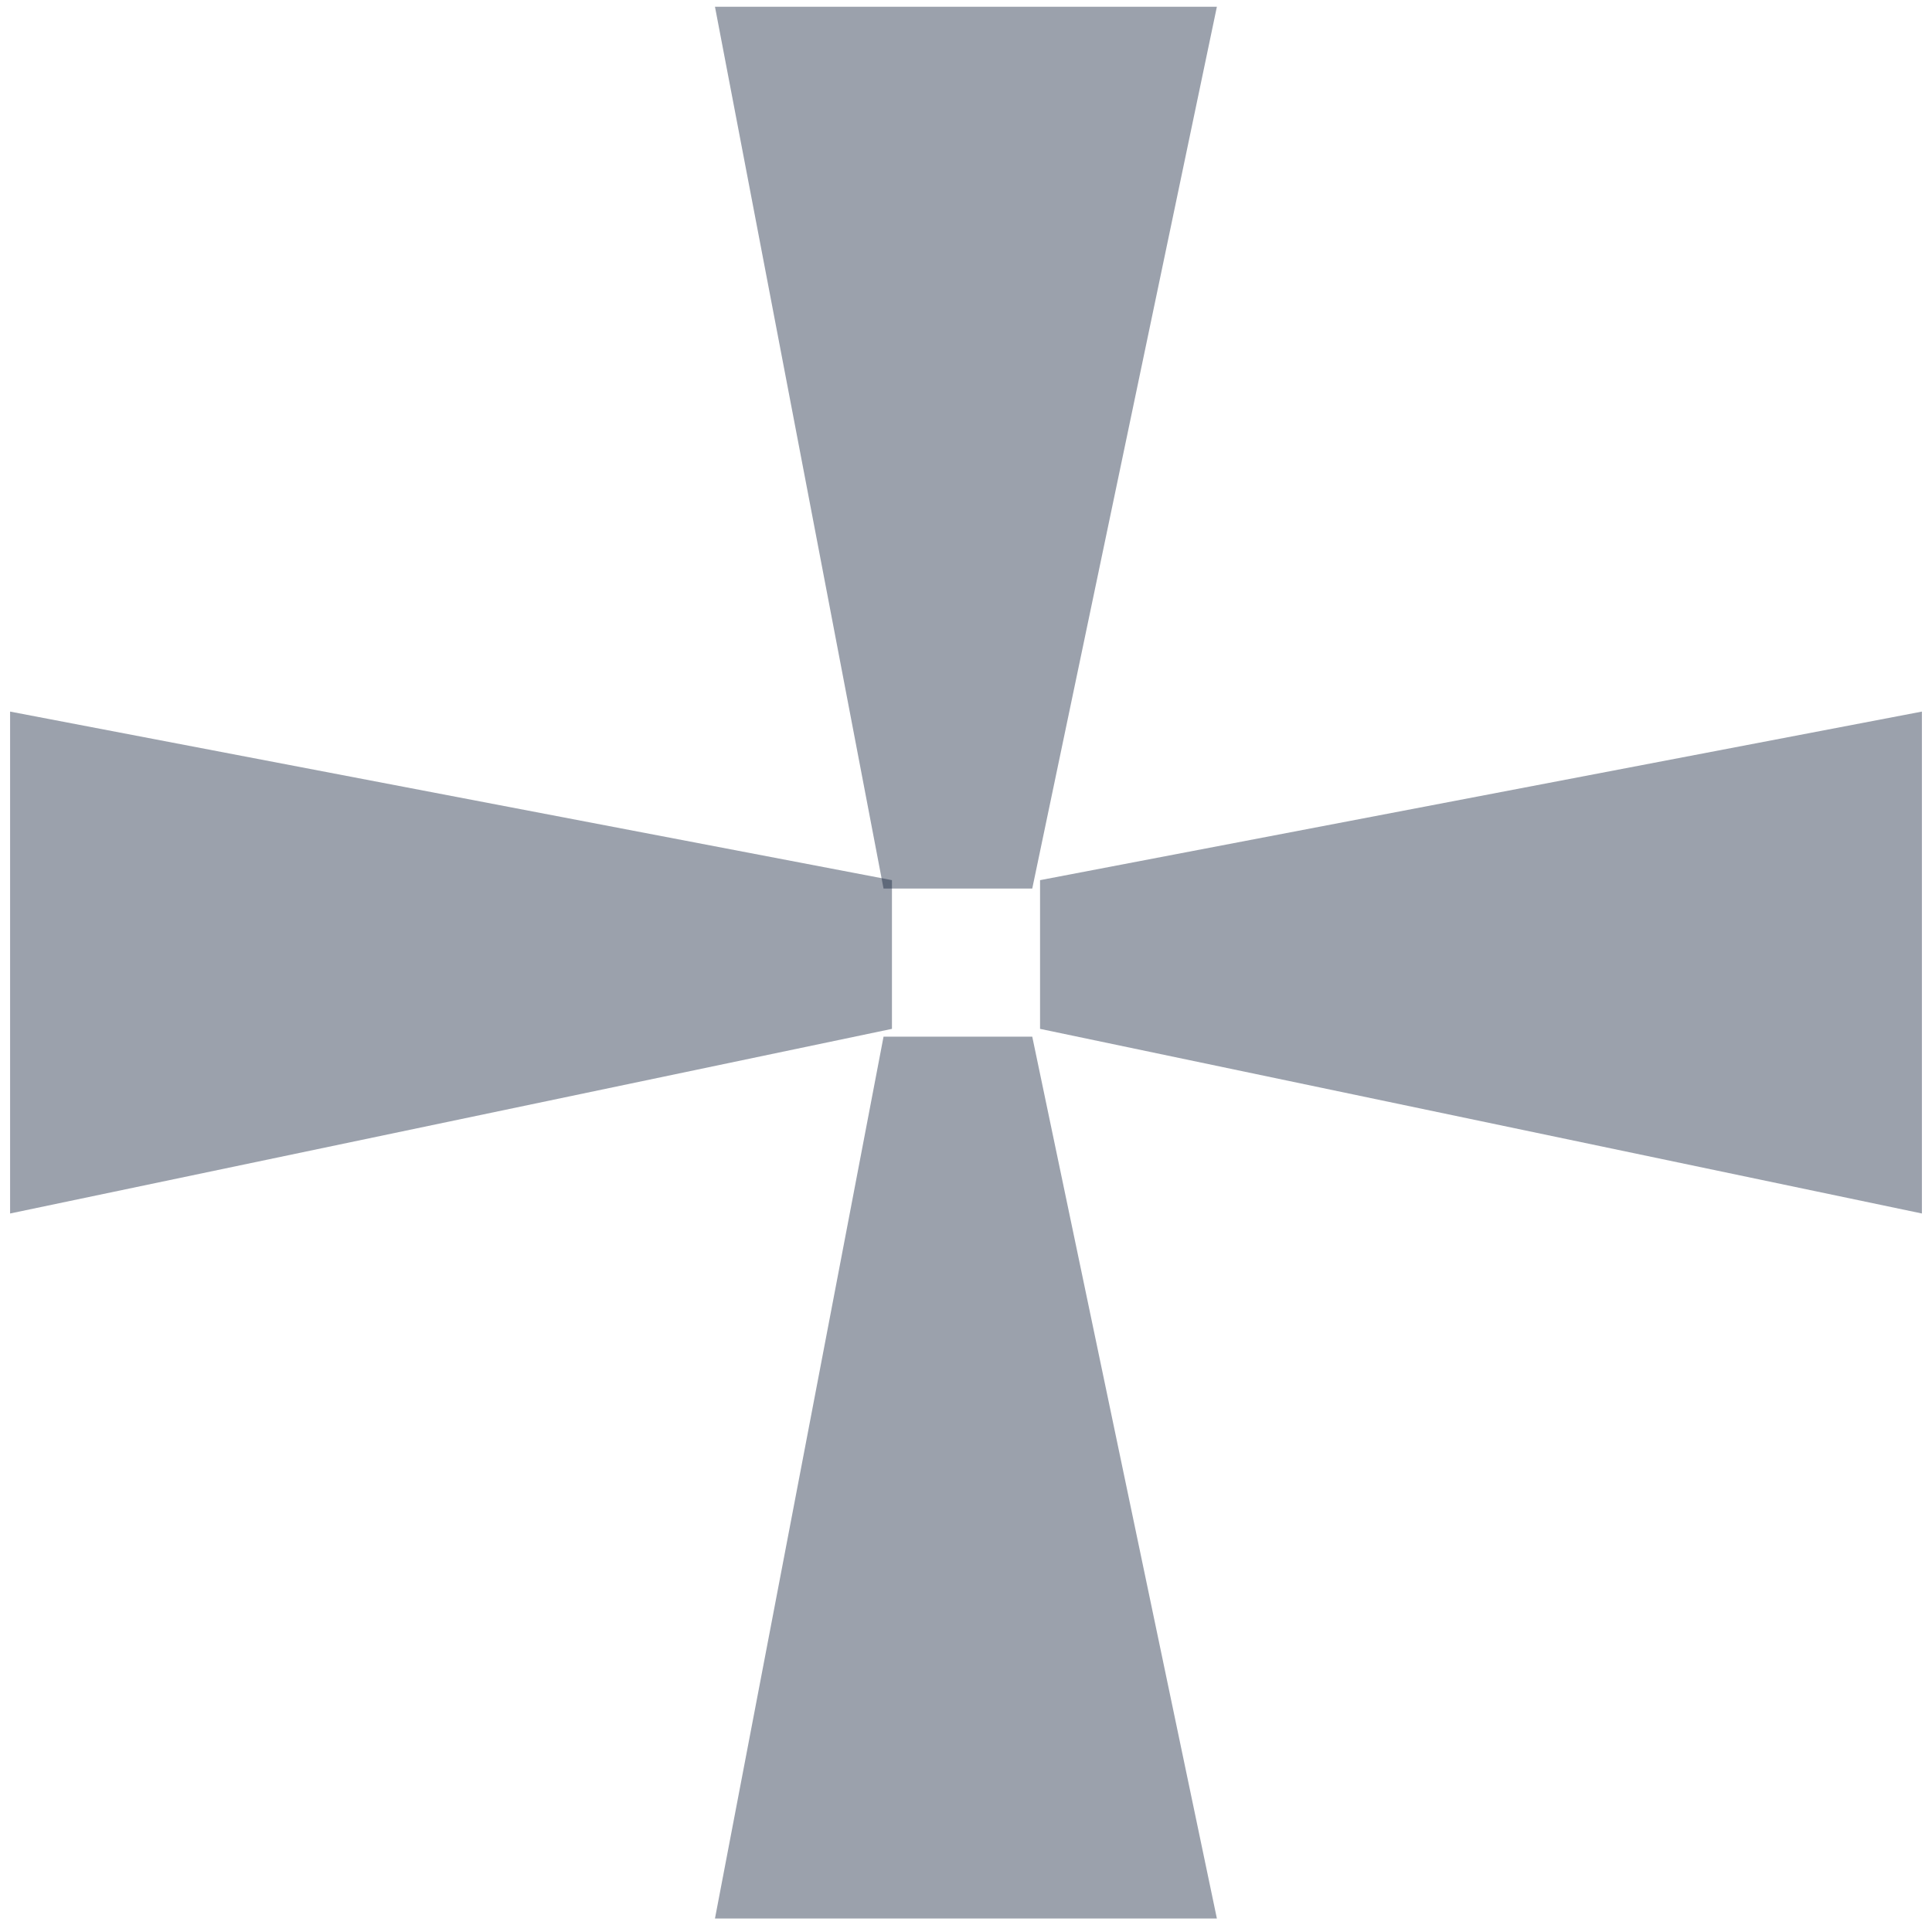 <?xml version="1.0" encoding="UTF-8"?> <svg xmlns="http://www.w3.org/2000/svg" width="287" height="286" viewBox="0 0 287 286" fill="none"> <path opacity="0.4" d="M131.251 132L106.209 1H180.769L153.342 132H131.251Z" fill="#051631"></path> <path opacity="0.4" d="M131.251 154L106.209 285H180.769L153.342 154H131.251Z" fill="#051631"></path> <path opacity="0.4" d="M154.5 130.751L285.5 105.709V180.269L154.5 152.842V130.751Z" fill="#051631"></path> <path opacity="0.4" d="M132.5 130.751L1.5 105.709V180.269L132.5 152.842V130.751Z" fill="#051631"></path> </svg> 